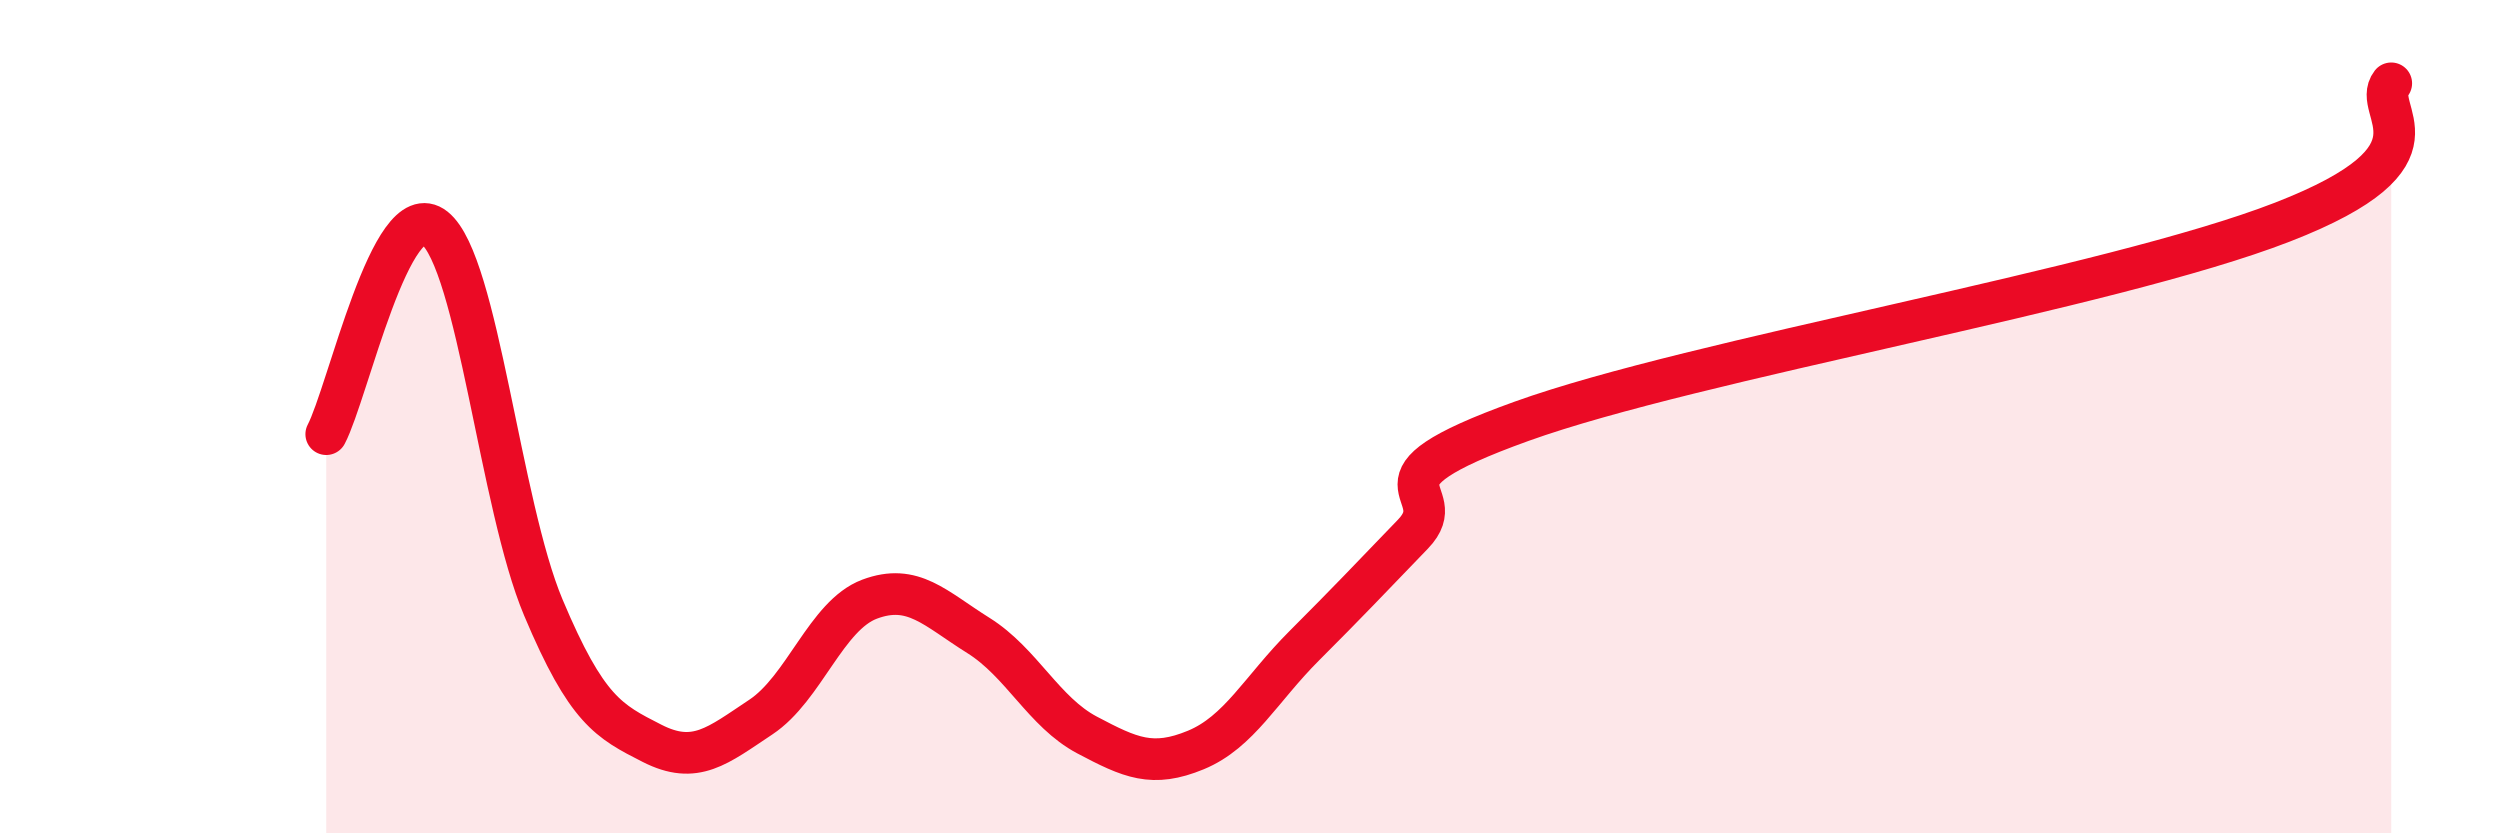 
    <svg width="60" height="20" viewBox="0 0 60 20" xmlns="http://www.w3.org/2000/svg">
      <path
        d="M 7.83,10.42 C 8.35,9.43 9.39,4.64 10.43,5.47 C 11.47,6.3 12,12.11 13.04,14.58 C 14.08,17.05 14.61,17.31 15.65,17.84 C 16.69,18.37 17.22,17.9 18.26,17.21 C 19.3,16.52 19.83,14.77 20.87,14.38 C 21.91,13.99 22.44,14.6 23.48,15.25 C 24.52,15.9 25.05,17.09 26.09,17.64 C 27.13,18.19 27.66,18.43 28.7,18 C 29.74,17.57 30.26,16.54 31.3,15.5 C 32.34,14.46 32.87,13.9 33.91,12.82 C 34.95,11.74 32.35,11.61 36.52,10.11 C 40.69,8.61 50.61,6.95 54.78,5.33 C 58.95,3.71 56.87,2.67 57.39,2L57.39 20L7.83 20Z"
        fill="#EB0A25"
        opacity="0.1"
        stroke-linecap="round"
        stroke-linejoin="round"
      />
      <path
        d="M 7.83,10.42 C 8.35,9.43 9.39,4.64 10.43,5.47 C 11.47,6.3 12,12.11 13.04,14.58 C 14.08,17.05 14.61,17.31 15.65,17.84 C 16.69,18.37 17.22,17.9 18.26,17.21 C 19.3,16.52 19.83,14.77 20.87,14.38 C 21.91,13.99 22.44,14.6 23.48,15.25 C 24.52,15.9 25.05,17.09 26.09,17.64 C 27.13,18.19 27.66,18.43 28.7,18 C 29.74,17.57 30.26,16.54 31.3,15.5 C 32.34,14.46 32.87,13.9 33.91,12.82 C 34.95,11.74 32.35,11.61 36.52,10.11 C 40.69,8.61 50.61,6.95 54.78,5.33 C 58.95,3.71 56.87,2.67 57.39,2"
        stroke="#EB0A25"
        stroke-width="1"
        fill="none"
        stroke-linecap="round"
        stroke-linejoin="round"
      />
    </svg>
  